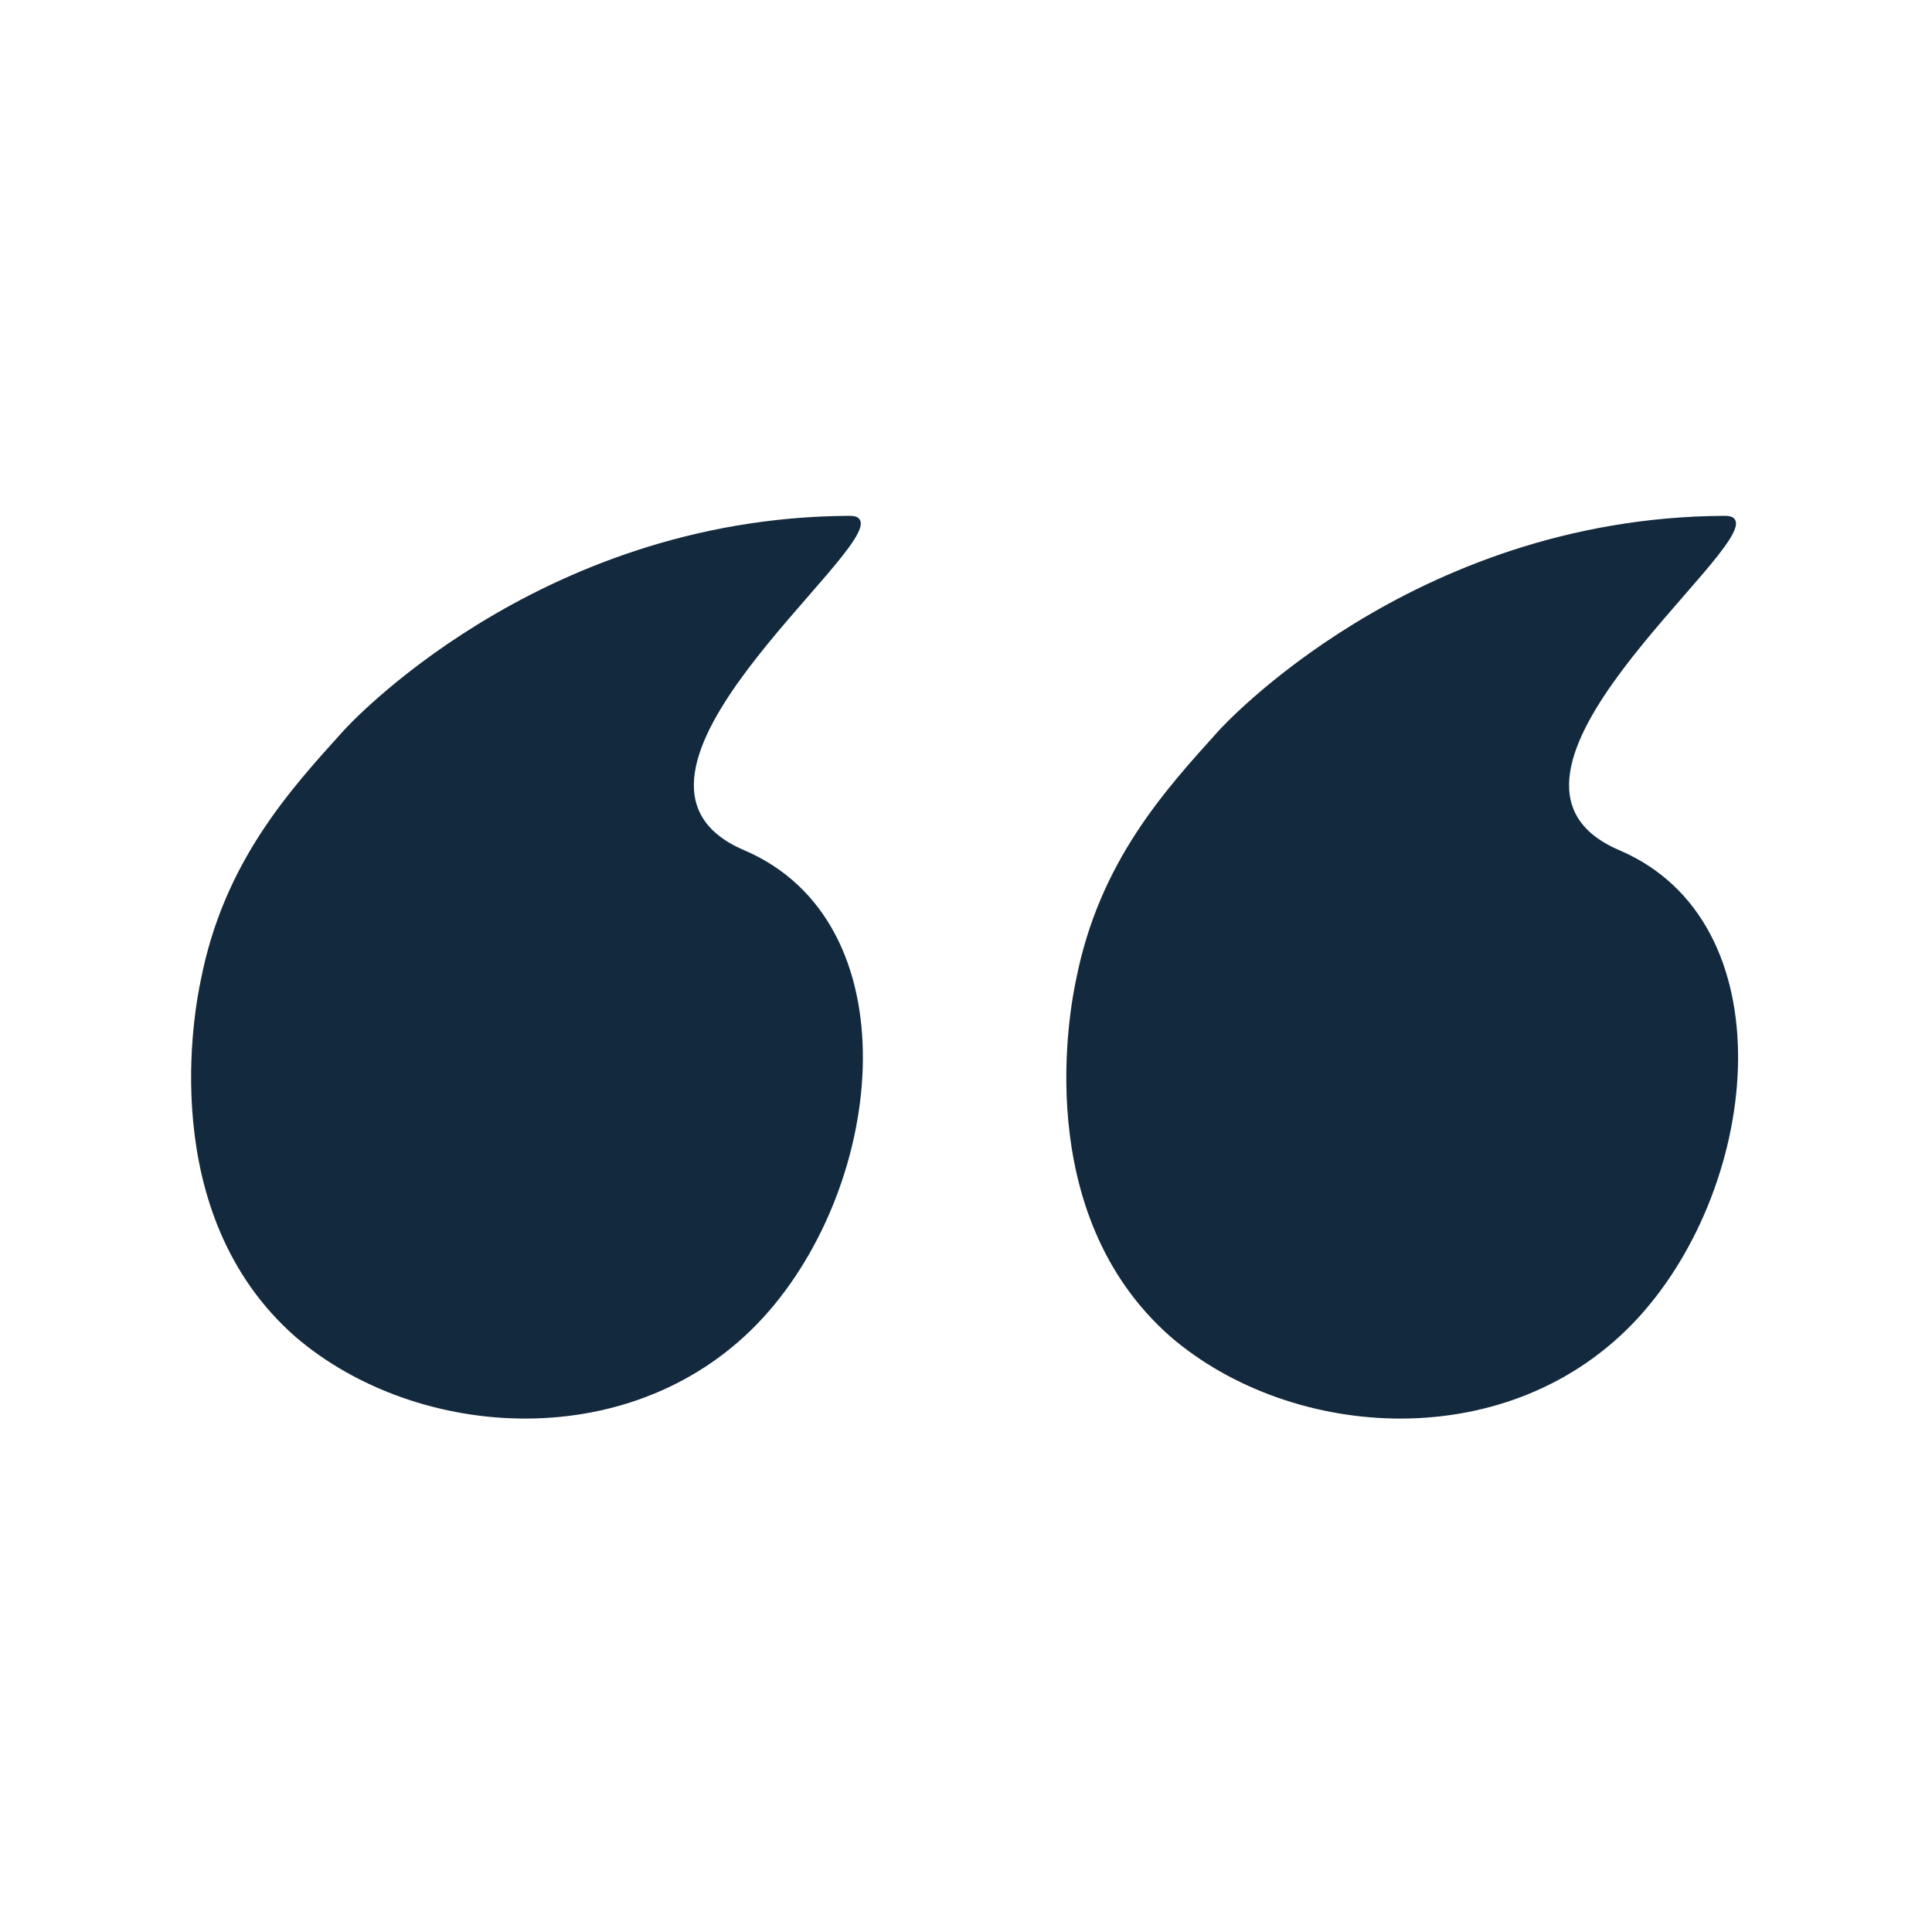 <?xml version="1.0" encoding="UTF-8"?>
<svg width="1200pt" height="1200pt" version="1.1" viewBox="0 0 1200 1200" xmlns="http://www.w3.org/2000/svg">
 <path d="m213.6 453.6s118.8-132 313.2-133.2c2.398 0 6 0 7.199 2.398 13.199 19.199-175.2 160.8-72 205.2 104.4 44.398 88.801 206.4 12 290.4-79.199 86.398-214.8 76.801-290.4 12-87.602-76.801-62.398-205.2-58.801-222 14.398-73.199 55.199-117.6 88.801-154.8z" fill="#13293d"/>
 <path d="m757.2 453.6s118.8-132 313.2-133.2c2.398 0 6 0 7.199 2.398 13.199 19.199-175.2 160.8-72 205.2 104.4 44.398 88.801 206.4 12 290.4-79.199 86.398-214.8 76.801-290.4 12-87.602-76.801-62.398-205.2-58.801-222 14.402-73.199 55.203-117.6 88.801-154.8z" fill="#13293d"/>
</svg>
